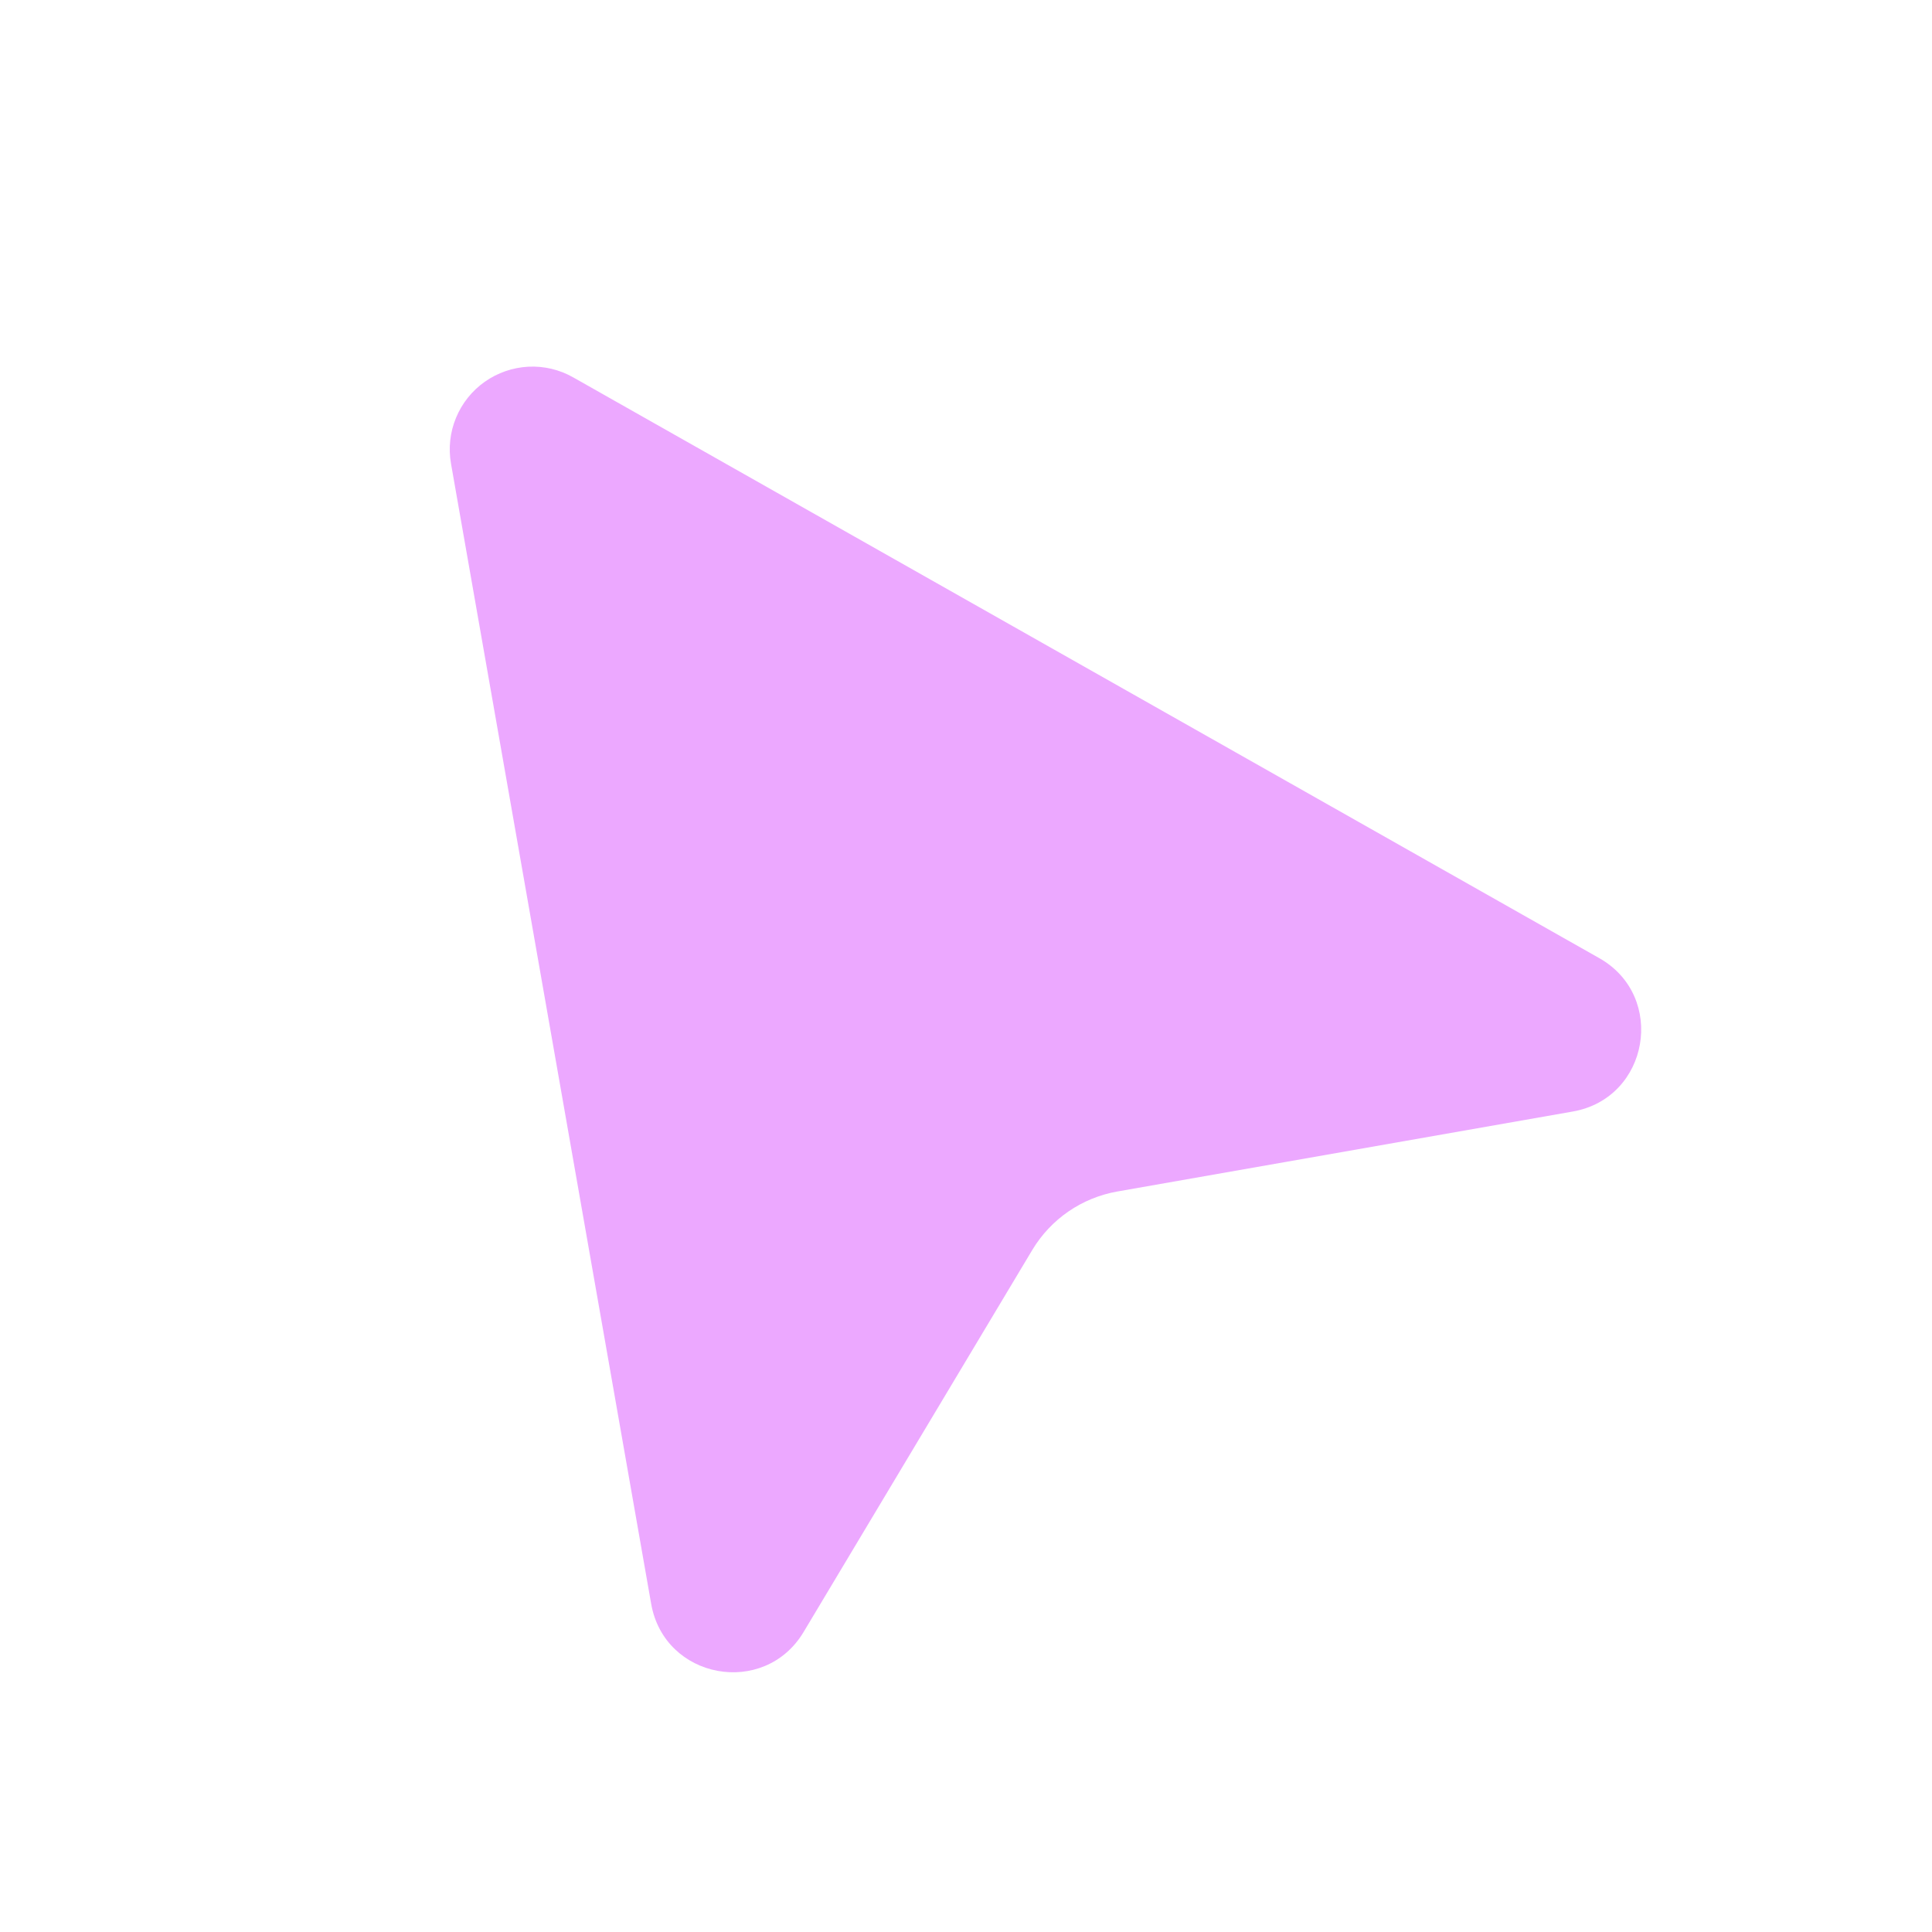 <svg width="25" height="25" viewBox="0 0 25 25" fill="none" xmlns="http://www.w3.org/2000/svg">
<g id="fluent:cursor-20-filled">
<path id="Vector" d="M7.417 4.883C7.241 4.783 7.04 4.735 6.837 4.745C6.634 4.756 6.439 4.823 6.273 4.94C6.107 5.057 5.978 5.219 5.901 5.406C5.823 5.594 5.801 5.8 5.836 6L8.426 20.753C8.597 21.73 9.889 21.968 10.398 21.119L13.358 16.174C13.477 15.976 13.636 15.807 13.826 15.676C14.016 15.546 14.231 15.458 14.458 15.418L20.352 14.383C21.34 14.21 21.567 12.892 20.694 12.398L7.417 4.883Z" fill="#ECA8FF"/>
</g>
</svg>
